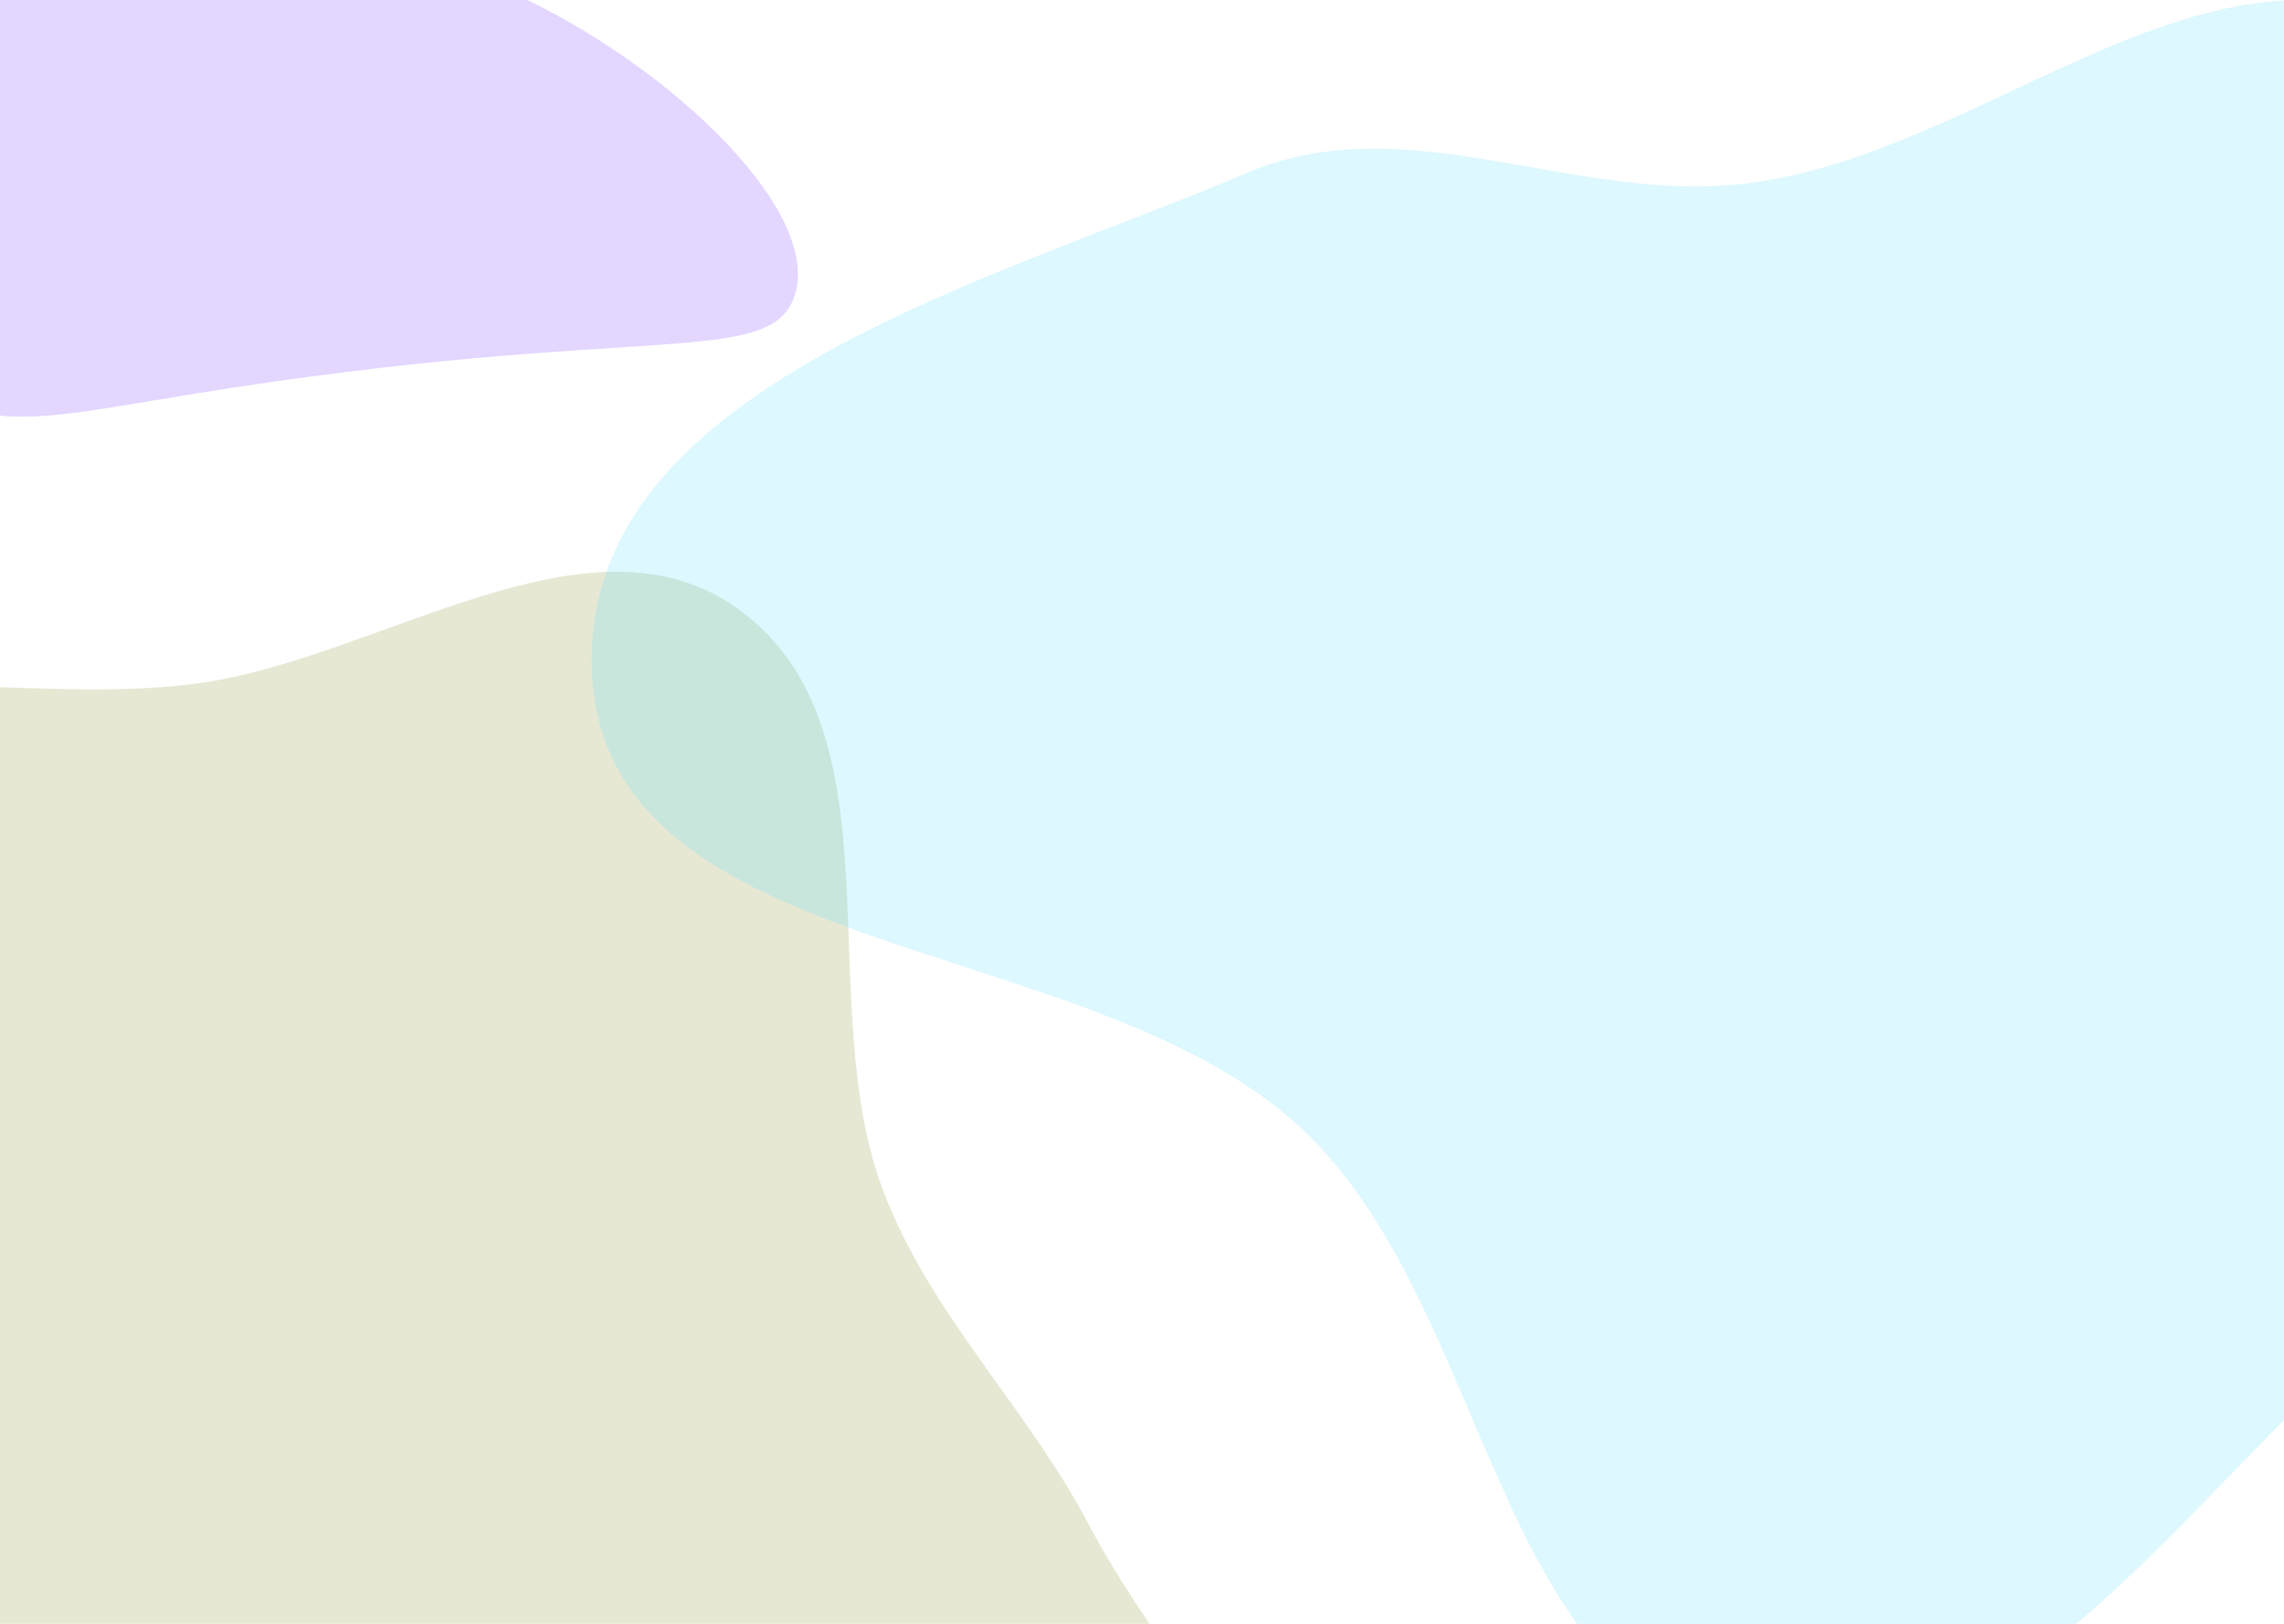 <?xml version="1.0" encoding="UTF-8"?>
<svg id="Capa_1" data-name="Capa 1" xmlns="http://www.w3.org/2000/svg" version="1.1" viewBox="0 0 1440 1024">
  <defs>
    <style>
      .cls-1 {
        fill: #57dfff;
      }

      .cls-1, .cls-2 {
        isolation: isolate;
        opacity: .2;
      }

      .cls-1, .cls-2, .cls-3 {
        fill-rule: evenodd;
        stroke-width: 0px;
      }

      .cls-2 {
        fill: #858c2c;
      }

      .cls-3 {
        fill: #7333ff;
        opacity: .2;
      }
    </style>
  </defs>
  <path class="cls-2" d="M-217.6,475.8c91.8-72,225.5-29.4,341.2-44.7,116.4-15.5,248.7-115.9,343.1-46.1,102.9,76,44.7,246.8,90.3,366.3,29.8,78.2,90.5,136.1,129.5,210.2,57.9,110,169.7,208.2,155.9,331.8-13.5,121.3-103.4,264.3-224.2,281.4-142,20-232.7-221-374.1-197-151.7,25.7-172.7,330.2-325.9,315.7-128.6-12.2-110.9-230.7-128.1-358.8-12.2-90.1,65.9-176.2,44.1-264.6-26.4-107.2-167.1-163.5-176.7-273.5-10.1-116.3,33-248.8,124.9-320.8h0Z"/>
  <path class="cls-1" d="M1103.4,115.4c146.4-19.5,275.3-155.8,413.5-103.6,188.1,71.1,409,212.6,407.1,413.9-1.9,201.2-259.3,278.6-415,406-130,106.3-240.2,294.4-405.6,265.3-163.7-28.8-161.9-274.1-284.3-386.7-135-124.1-436-101.5-445.8-284.6-9.7-180.4,247.4-246.3,413.5-316.9,101-42.9,207.8,21.1,316.6,6.6h0Z"/>
  <path class="cls-3" d="M-40.7,31.8c-46.5,63.8-49.6,171.2,0,213.5,33,28.2,77.1,17,163.2,3,278.9-45.1,362.1-15.8,378.2-61,19.7-55.5-86.6-154.1-189.1-196.7C206.7-53,32.4-68.5-40.7,31.8Z"/>
</svg>